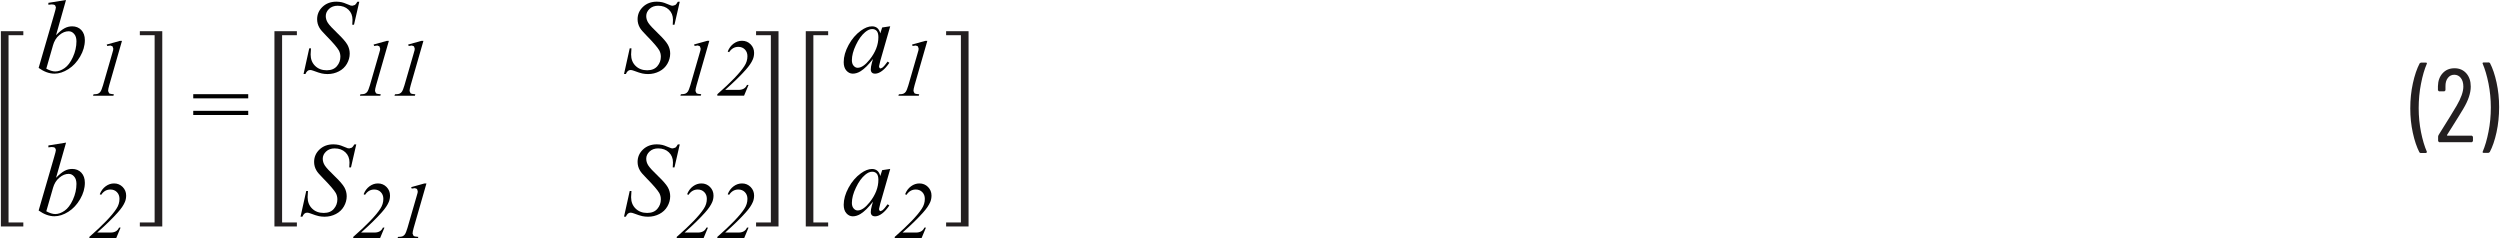 <?xml version="1.0" encoding="UTF-8"?><svg id="a" xmlns="http://www.w3.org/2000/svg" width="5.98in" height=".57in" viewBox="0 0 430.78 41.09"><path d="M428.98,10.77h-.9l-.12,.04-.04,.09,.02,.07c.41,.96,.74,2.1,1.01,3.43,.26,1.33,.4,2.7,.4,4.13s-.13,2.83-.4,4.18c-.26,1.35-.6,2.5-1.01,3.46v.13l.14,.06h.86l.22-.13c.48-.9,.87-2.04,1.17-3.41s.45-2.82,.45-4.35-.15-2.89-.44-4.23c-.29-1.34-.67-2.47-1.14-3.37l-.22-.13Zm-7.2,12.53l1.01-1.6c.78-1.24,1.39-2.22,1.82-2.95,.85-1.42,1.28-2.69,1.28-3.82,0-.95-.26-1.71-.77-2.29-.52-.58-1.19-.87-2.03-.87s-1.52,.28-2.04,.85c-.52,.56-.8,1.31-.82,2.23v.72l.18,.18h.94l.18-.18v-.68c-.01-.6,.12-1.08,.41-1.45,.28-.37,.65-.55,1.11-.55s.85,.19,1.13,.56c.29,.37,.43,.87,.43,1.49,0,.86-.38,1.96-1.15,3.28-.61,1.04-1.45,2.4-2.5,4.07-.05,.08-.26,.42-.63,1.01l-.07,.23v.81l.18,.18h5.65l.18-.18v-.76l-.18-.18h-4.23l-.05-.03v-.06Zm-4.52,3.08h.92l.16-.14-.02-.07c-.41-.94-.74-2.07-1.01-3.39-.26-1.33-.4-2.7-.4-4.13s.13-2.86,.4-4.21c.26-1.36,.6-2.51,1.01-3.46v-.13l-.14-.06h-.88l-.22,.13c-.48,.92-.87,2.07-1.17,3.44-.3,1.37-.45,2.81-.45,4.32s.15,2.88,.44,4.22,.67,2.46,1.14,3.38l.22,.13Z" fill="#231f20"/><path d="M33.17,19.83h9.48v-.72h-9.48v.72Zm0-2.87h9.48v-.72h-9.48v.72Z" fill="#010101"/><path d="M8.97,7.86c.22-.78,.59-1.39,1.12-1.82,.52-.44,1.05-.65,1.6-.65,.36,0,.68,.15,.94,.46,.27,.3,.4,.73,.4,1.27,0,.91-.2,1.82-.61,2.72-.41,.9-.89,1.53-1.44,1.91-.55,.38-1.09,.57-1.6,.57-.45,0-.96-.16-1.55-.48l1.14-3.96ZM8.19,.49v.33c.25-.04,.44-.06,.56-.06,.27,0,.46,.05,.6,.16l.14,.34c0,.12-.1,.54-.31,1.25l-2.67,9.2c.93,.66,1.84,.99,2.72,.99,.79,0,1.59-.26,2.41-.78s1.49-1.25,2.03-2.18c.54-.93,.81-1.87,.81-2.82,0-.73-.21-1.31-.61-1.74-.41-.43-.94-.64-1.58-.64-.46,0-.9,.11-1.31,.33-.42,.22-.91,.62-1.47,1.2L11.23,0l-3.04,.49Z" fill="#010101"/><path d="M20.55,7.04l-2.3,.64,.09,.25c.25-.05,.44-.08,.55-.08l.36,.14,.13,.38-.02,.27s-.06,.24-.16,.57l-1.59,5.5c-.16,.54-.31,.92-.46,1.13-.1,.14-.24,.25-.43,.33-.12,.05-.36,.08-.74,.09l-.09,.25h3.52l.07-.25c-.43-.03-.7-.09-.82-.18l-.17-.39c0-.2,.06-.53,.19-.98l2.2-7.66h-.33Z" fill="#010101"/><path d="M8.97,32.45c.22-.78,.59-1.39,1.12-1.82,.52-.44,1.05-.65,1.6-.65,.36,0,.68,.15,.94,.46,.27,.3,.4,.73,.4,1.27,0,.91-.2,1.82-.61,2.72-.41,.9-.89,1.53-1.44,1.91-.55,.38-1.09,.57-1.6,.57-.45,0-.96-.16-1.55-.48l1.14-3.96Zm-.78-7.37v.33c.25-.04,.44-.06,.56-.06,.27,0,.46,.05,.6,.16l.14,.34c0,.12-.1,.54-.31,1.25l-2.67,9.2c.93,.66,1.84,.99,2.72,.99,.79,0,1.59-.26,2.41-.78s1.49-1.25,2.03-2.18c.54-.93,.81-1.87,.81-2.82,0-.73-.21-1.31-.61-1.74-.41-.43-.94-.64-1.58-.64-.46,0-.9,.11-1.31,.33-.42,.22-.91,.62-1.47,1.2l1.73-6.07-3.04,.49Z" fill="#010101"/><path d="M20.64,39.25h-.27c-.11,.26-.28,.47-.52,.62s-.55,.23-.92,.23h-2.32c1.49-1.32,2.68-2.48,3.57-3.49,.59-.66,.99-1.26,1.21-1.79,.14-.34,.21-.71,.21-1.11,0-.57-.2-1.06-.6-1.47-.4-.4-.89-.61-1.48-.61-.52,0-1,.16-1.45,.49-.45,.33-.79,.78-1.02,1.37l.24,.11c.41-.62,.94-.92,1.59-.92,.46,0,.84,.15,1.13,.45,.29,.3,.44,.68,.44,1.16,0,.6-.17,1.17-.53,1.71-.76,1.17-2.31,2.79-4.66,4.85v.25h4.61l.77-1.85Z" fill="#010101"/><path d="M52.51,12.77c.19-.47,.46-.7,.81-.7,.15,0,.34,.04,.57,.13,.67,.25,1.15,.41,1.46,.47,.3,.06,.63,.1,.98,.1,.71,0,1.36-.16,1.96-.47s1.06-.75,1.38-1.31c.32-.56,.48-1.15,.48-1.75,0-.53-.13-1.04-.39-1.51s-.82-1.13-1.7-1.97c-.88-.84-1.44-1.45-1.68-1.82-.24-.37-.36-.76-.36-1.17,0-.47,.19-.88,.57-1.24s.88-.54,1.48-.54c.77,0,1.39,.23,1.86,.68s.7,1.03,.7,1.74c0,.22-.01,.5-.04,.85h.3l.91-3.96h-.33c-.16,.29-.31,.47-.43,.56l-.44,.13-.27-.03s-.22-.08-.56-.22c-.48-.2-.81-.32-.99-.35-.29-.06-.6-.1-.93-.1-.97,0-1.77,.3-2.39,.89-.62,.59-.93,1.3-.93,2.14,0,.52,.13,1.02,.41,1.49,.16,.29,.54,.72,1.12,1.31,1.2,1.22,1.93,2.08,2.21,2.57,.18,.33,.27,.69,.27,1.09,0,.62-.2,1.16-.6,1.63s-.98,.71-1.75,.71c-.82,0-1.49-.25-2.01-.76-.51-.5-.77-1.16-.77-1.96,0-.28,.02-.64,.06-1.06h-.3l-.98,4.42h.33Z" fill="#010101"/><path d="M72.53,7.04l-2.3,.64,.09,.25c.25-.05,.44-.08,.55-.08l.36,.14,.13,.38-.02,.27s-.06,.24-.16,.57l-1.59,5.5c-.16,.54-.31,.92-.46,1.13-.1,.14-.24,.25-.43,.33-.12,.05-.36,.08-.74,.09l-.09,.25h3.52l.07-.25c-.43-.03-.7-.09-.82-.18l-.17-.39c0-.2,.06-.53,.19-.98l2.2-7.66h-.33Zm-5.96,0l-2.3,.64,.09,.25c.25-.05,.44-.08,.55-.08l.36,.14,.13,.38-.02,.27s-.06,.24-.16,.57l-1.59,5.5c-.16,.54-.31,.92-.46,1.13-.1,.14-.24,.25-.43,.33-.12,.05-.36,.08-.74,.09l-.09,.25h3.52l.07-.25c-.43-.03-.7-.09-.82-.18l-.17-.39c0-.2,.06-.53,.19-.98l2.2-7.66h-.33Z" fill="#010101"/><path d="M51.99,37.37c.19-.47,.46-.7,.81-.7,.15,0,.34,.04,.57,.13,.67,.25,1.15,.41,1.46,.47,.3,.06,.63,.1,.98,.1,.71,0,1.36-.16,1.96-.47s1.06-.75,1.38-1.31c.32-.56,.48-1.15,.48-1.75,0-.53-.13-1.04-.39-1.51s-.82-1.13-1.7-1.97c-.88-.84-1.44-1.45-1.68-1.82-.24-.37-.36-.76-.36-1.17,0-.47,.19-.88,.57-1.24s.88-.54,1.48-.54c.77,0,1.39,.23,1.86,.68s.7,1.03,.7,1.74c0,.22-.01,.5-.04,.85h.3l.91-3.96h-.33c-.16,.29-.31,.47-.43,.56l-.44,.13-.27-.03s-.22-.08-.56-.22c-.48-.2-.81-.32-.99-.35-.29-.06-.6-.1-.93-.1-.97,0-1.77,.3-2.39,.89-.62,.59-.93,1.3-.93,2.14,0,.52,.13,1.02,.41,1.49,.16,.29,.54,.72,1.12,1.31,1.2,1.22,1.93,2.08,2.21,2.57,.18,.33,.27,.69,.27,1.09,0,.62-.2,1.16-.6,1.63s-.98,.71-1.75,.71c-.82,0-1.49-.25-2.01-.76-.51-.5-.77-1.16-.77-1.96,0-.28,.02-.64,.06-1.06h-.3l-.98,4.42h.33Z" fill="#010101"/><path d="M73.05,31.63l-2.3,.64,.09,.25c.25-.05,.44-.08,.55-.08l.36,.14,.13,.38-.02,.27s-.06,.24-.16,.57l-1.59,5.5c-.16,.54-.31,.92-.46,1.13-.1,.14-.24,.25-.43,.33-.12,.05-.36,.08-.74,.09l-.09,.25h3.52l.07-.25c-.43-.03-.7-.09-.82-.18l-.17-.39c0-.2,.06-.53,.19-.98l2.2-7.66h-.33Zm-6.91,7.62h-.27c-.11,.26-.28,.47-.52,.62s-.55,.23-.92,.23h-2.32c1.49-1.32,2.68-2.48,3.57-3.49,.59-.66,.99-1.26,1.21-1.79,.14-.34,.21-.71,.21-1.11,0-.57-.2-1.06-.6-1.47-.4-.4-.89-.61-1.48-.61-.52,0-1,.16-1.45,.49-.45,.33-.79,.78-1.02,1.37l.24,.11c.41-.62,.94-.92,1.59-.92,.46,0,.84,.15,1.13,.45,.29,.3,.44,.68,.44,1.16,0,.6-.17,1.17-.53,1.71-.76,1.17-2.31,2.79-4.66,4.85v.25h4.61l.77-1.85Z" fill="#010101"/><path d="M107.77,12.77c.19-.47,.46-.7,.81-.7,.15,0,.34,.04,.57,.13,.67,.25,1.15,.41,1.46,.47,.3,.06,.63,.1,.98,.1,.71,0,1.36-.16,1.96-.47s1.06-.75,1.38-1.31c.32-.56,.48-1.15,.48-1.75,0-.53-.13-1.04-.39-1.51s-.82-1.13-1.7-1.97c-.88-.84-1.44-1.45-1.68-1.82-.24-.37-.36-.76-.36-1.17,0-.47,.19-.88,.57-1.24s.88-.54,1.48-.54c.77,0,1.39,.23,1.86,.68s.7,1.03,.7,1.74c0,.22-.01,.5-.04,.85h.3l.91-3.96h-.33c-.16,.29-.31,.47-.43,.56l-.44,.13-.27-.03s-.22-.08-.56-.22c-.48-.2-.81-.32-.99-.35-.29-.06-.6-.1-.93-.1-.97,0-1.77,.3-2.39,.89-.62,.59-.93,1.3-.93,2.14,0,.52,.13,1.02,.41,1.49,.16,.29,.54,.72,1.12,1.31,1.2,1.22,1.93,2.08,2.21,2.57,.18,.33,.27,.69,.27,1.09,0,.62-.2,1.16-.6,1.63s-.98,.71-1.75,.71c-.82,0-1.49-.25-2.01-.76-.51-.5-.77-1.16-.77-1.96,0-.28,.02-.64,.06-1.06h-.3l-.98,4.42h.33Z" fill="#010101"/><path d="M128.92,14.65h-.27c-.11,.26-.28,.47-.52,.62s-.55,.23-.92,.23h-2.32c1.49-1.32,2.68-2.48,3.57-3.49,.59-.66,.99-1.26,1.21-1.79,.14-.34,.21-.71,.21-1.11,0-.57-.2-1.06-.6-1.47-.4-.4-.89-.61-1.48-.61-.52,0-1,.16-1.45,.49-.45,.33-.79,.78-1.02,1.37l.24,.11c.41-.62,.94-.92,1.59-.92,.46,0,.84,.15,1.13,.45,.29,.3,.44,.68,.44,1.16,0,.6-.17,1.17-.53,1.71-.76,1.17-2.31,2.79-4.66,4.85v.25h4.61l.77-1.85Zm-7.09-7.62l-2.3,.64,.09,.25c.25-.05,.44-.08,.55-.08l.36,.14,.13,.38-.02,.27s-.06,.24-.16,.57l-1.59,5.5c-.16,.54-.31,.92-.46,1.13-.1,.14-.24,.25-.43,.33-.12,.05-.36,.08-.74,.09l-.09,.25h3.52l.07-.25c-.43-.03-.7-.09-.82-.18l-.17-.39c0-.2,.06-.53,.19-.98l2.2-7.66h-.33Z" fill="#010101"/><path d="M107.77,37.37c.19-.47,.46-.7,.81-.7,.15,0,.34,.04,.57,.13,.67,.25,1.15,.41,1.46,.47,.3,.06,.63,.1,.98,.1,.71,0,1.36-.16,1.96-.47s1.06-.75,1.38-1.31c.32-.56,.48-1.15,.48-1.75,0-.53-.13-1.04-.39-1.51s-.82-1.13-1.7-1.97c-.88-.84-1.44-1.45-1.68-1.82-.24-.37-.36-.76-.36-1.17,0-.47,.19-.88,.57-1.24s.88-.54,1.48-.54c.77,0,1.39,.23,1.86,.68s.7,1.03,.7,1.74c0,.22-.01,.5-.04,.85h.3l.91-3.96h-.33c-.16,.29-.31,.47-.43,.56l-.44,.13-.27-.03s-.22-.08-.56-.22c-.48-.2-.81-.32-.99-.35-.29-.06-.6-.1-.93-.1-.97,0-1.77,.3-2.39,.89-.62,.59-.93,1.3-.93,2.14,0,.52,.13,1.02,.41,1.49,.16,.29,.54,.72,1.12,1.31,1.2,1.22,1.93,2.08,2.21,2.57,.18,.33,.27,.69,.27,1.09,0,.62-.2,1.16-.6,1.63s-.98,.71-1.75,.71c-.82,0-1.49-.25-2.01-.76-.51-.5-.77-1.16-.77-1.96,0-.28,.02-.64,.06-1.06h-.3l-.98,4.42h.33Z" fill="#010101"/><path d="M128.92,39.25h-.27c-.11,.26-.28,.47-.52,.62s-.55,.23-.92,.23h-2.32c1.49-1.32,2.68-2.48,3.57-3.49,.59-.66,.99-1.26,1.21-1.79,.14-.34,.21-.71,.21-1.11,0-.57-.2-1.06-.6-1.47-.4-.4-.89-.61-1.48-.61-.52,0-1,.16-1.45,.49-.45,.33-.79,.78-1.02,1.37l.24,.11c.41-.62,.94-.92,1.59-.92,.46,0,.84,.15,1.13,.45,.29,.3,.44,.68,.44,1.16,0,.6-.17,1.17-.53,1.71-.76,1.17-2.31,2.79-4.66,4.85v.25h4.61l.77-1.85Zm-7,0h-.27c-.11,.26-.28,.47-.52,.62s-.55,.23-.92,.23h-2.32c1.49-1.32,2.68-2.48,3.57-3.49,.59-.66,.99-1.26,1.21-1.79,.14-.34,.21-.71,.21-1.11,0-.57-.2-1.06-.6-1.47-.4-.4-.89-.61-1.48-.61-.52,0-1,.16-1.45,.49-.45,.33-.79,.78-1.02,1.37l.24,.11c.41-.62,.94-.92,1.59-.92,.46,0,.84,.15,1.13,.45,.29,.3,.44,.68,.44,1.16,0,.6-.17,1.17-.53,1.71-.76,1.17-2.31,2.79-4.66,4.85v.25h4.61l.77-1.85Z" fill="#010101"/><path d="M151.02,5.33c.19,.22,.29,.58,.29,1.08,0,1.32-.5,2.6-1.5,3.86-.75,.94-1.44,1.42-2.08,1.42-.26,0-.49-.12-.69-.35-.2-.23-.3-.55-.3-.94,0-.79,.23-1.68,.7-2.65,.46-.98,1-1.72,1.59-2.21,.42-.35,.82-.53,1.2-.53,.34,0,.6,.11,.79,.33Zm.94-.58l-.32,1c-.12-.43-.3-.74-.54-.93-.24-.19-.54-.28-.89-.28-.6,0-1.23,.25-1.91,.74-.86,.62-1.57,1.45-2.13,2.48-.56,1.03-.84,2.02-.84,2.95,0,.62,.15,1.11,.46,1.46,.31,.35,.68,.53,1.11,.53s.9-.14,1.36-.43c.64-.4,1.35-1.1,2.12-2.1l-.19,.66c-.13,.47-.19,.85-.19,1.13,0,.24,.06,.42,.19,.55,.12,.13,.31,.19,.57,.19,.36,0,.76-.16,1.19-.48,.43-.32,.84-.78,1.25-1.39l-.3-.21c-.38,.53-.68,.88-.91,1.05l-.3,.14-.18-.08-.09-.25,.03-.19,.19-.8,1.71-5.96-1.4,.21Z" fill="#010101"/><path d="M159.42,7.04l-2.3,.64,.09,.25c.25-.05,.44-.08,.55-.08l.36,.14,.13,.38-.02,.27s-.06,.24-.16,.57l-1.59,5.5c-.16,.54-.31,.92-.46,1.13-.1,.14-.24,.25-.43,.33-.12,.05-.36,.08-.74,.09l-.09,.25h3.52l.07-.25c-.43-.03-.7-.09-.82-.18l-.17-.39c0-.2,.06-.53,.19-.98l2.2-7.66h-.33Z" fill="#010101"/><path d="M151.02,29.93c.19,.22,.29,.58,.29,1.08,0,1.32-.5,2.6-1.5,3.86-.75,.94-1.44,1.42-2.08,1.42-.26,0-.49-.12-.69-.35-.2-.23-.3-.55-.3-.94,0-.79,.23-1.68,.7-2.65,.46-.98,1-1.72,1.59-2.21,.42-.35,.82-.53,1.2-.53,.34,0,.6,.11,.79,.33Zm.94-.58l-.32,1c-.12-.43-.3-.74-.54-.93-.24-.19-.54-.28-.89-.28-.6,0-1.23,.25-1.91,.74-.86,.62-1.57,1.45-2.13,2.48-.56,1.03-.84,2.02-.84,2.95,0,.62,.15,1.11,.46,1.46,.31,.35,.68,.53,1.11,.53s.9-.14,1.36-.43c.64-.4,1.35-1.1,2.12-2.1l-.19,.66c-.13,.47-.19,.85-.19,1.13,0,.24,.06,.42,.19,.55,.12,.13,.31,.19,.57,.19,.36,0,.76-.16,1.19-.48,.43-.32,.84-.78,1.25-1.39l-.3-.21c-.38,.53-.68,.88-.91,1.05l-.3,.14-.18-.08-.09-.25,.03-.19,.19-.8,1.71-5.96-1.4,.21Z" fill="#010101"/><path d="M159.51,39.25h-.27c-.11,.26-.28,.47-.52,.62s-.55,.23-.92,.23h-2.32c1.49-1.32,2.68-2.48,3.57-3.49,.59-.66,.99-1.26,1.21-1.79,.14-.34,.21-.71,.21-1.11,0-.57-.2-1.06-.6-1.47-.4-.4-.89-.61-1.48-.61-.52,0-1,.16-1.45,.49-.45,.33-.79,.78-1.02,1.37l.24,.11c.41-.62,.94-.92,1.59-.92,.46,0,.84,.15,1.13,.45,.29,.3,.44,.68,.44,1.16,0,.6-.17,1.17-.53,1.71-.76,1.17-2.31,2.79-4.66,4.85v.25h4.61l.77-1.85Z" fill="#010101"/><polygon points="142.65 39.05 138.79 39.05 138.79 5.38 142.65 5.38 142.65 6.07 140.1 6.07 140.1 38.36 142.65 38.36 142.65 39.05" fill="#231f20"/><polygon points="162.99 38.36 165.54 38.36 165.54 6.07 162.99 6.07 162.99 5.38 166.86 5.38 166.86 39.05 162.99 39.05 162.99 38.36" fill="#231f20"/><polygon points="3.87 39.05 0 39.05 0 5.38 3.87 5.38 3.87 6.07 1.32 6.07 1.32 38.36 3.87 38.36 3.87 39.05" fill="#231f20"/><polygon points="23.96 38.36 26.51 38.36 26.51 6.07 23.96 6.07 23.96 5.38 27.83 5.38 27.83 39.05 23.96 39.05 23.96 38.36" fill="#231f20"/><polygon points="51.04 39.05 47.17 39.05 47.17 5.38 51.04 5.38 51.04 6.07 48.49 6.07 48.49 38.36 51.04 38.36 51.04 39.05" fill="#231f20"/><polygon points="130.22 38.36 132.77 38.36 132.77 6.07 130.22 6.07 130.22 5.38 134.09 5.38 134.09 39.05 130.22 39.05 130.22 38.36" fill="#231f20"/></svg>